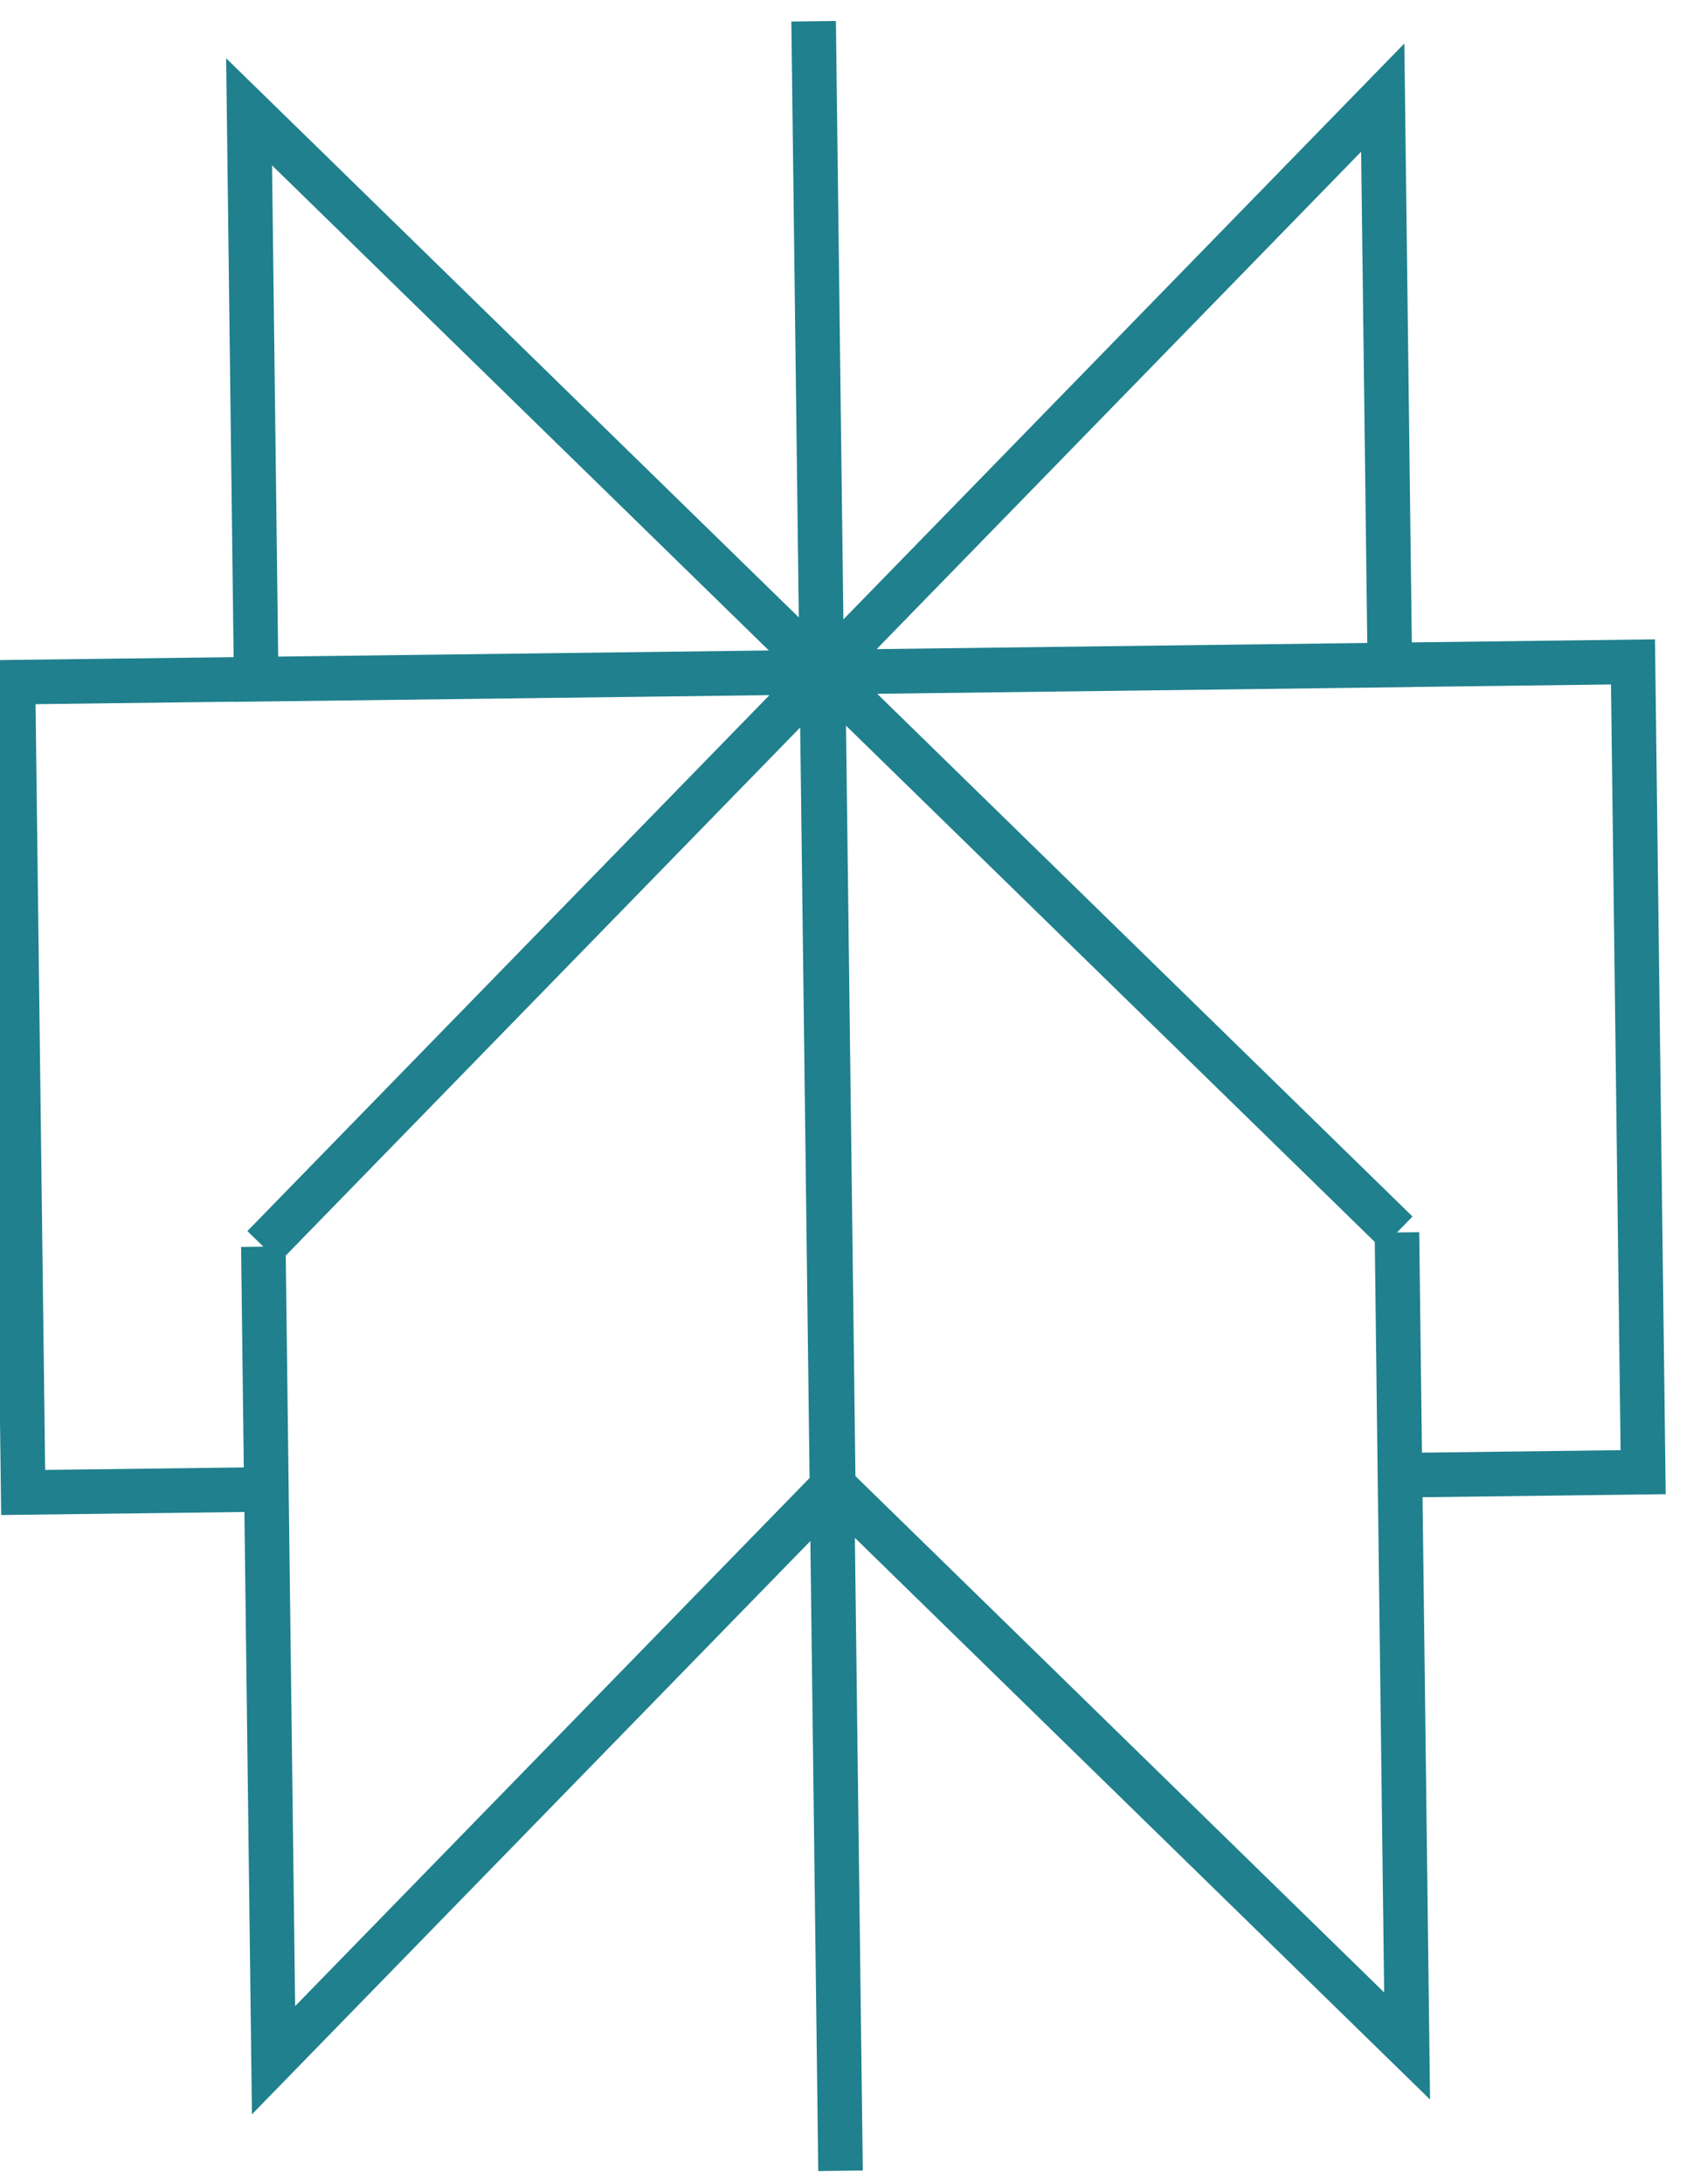 <svg width="38" height="49" viewBox="0 0 38 49" fill="none" xmlns="http://www.w3.org/2000/svg">
<path d="M31.036 2.19L18.474 15.083L31.195 14.923L31.036 2.19ZM31.036 2.19L31.079 5.676M18.262 0.477L18.866 48.708M31.355 27.654L18.474 15.08M31.355 27.654L31.583 45.908L18.703 33.334M31.355 27.654L18.473 15.08M31.355 27.654L31.422 33.101L36.881 33.033L36.653 14.852L18.473 15.08M18.474 15.08L18.703 33.334M18.474 15.08L5.911 27.972M18.703 33.334L6.14 46.227L5.911 27.972M5.911 27.972L5.978 33.42L0.52 33.488L0.292 15.307L18.473 15.08M5.911 27.972L18.473 15.08M18.473 15.083L5.591 2.509L5.75 15.242L18.473 15.083Z" stroke="#20808D" stroke-miterlimit="10"/>
</svg>
